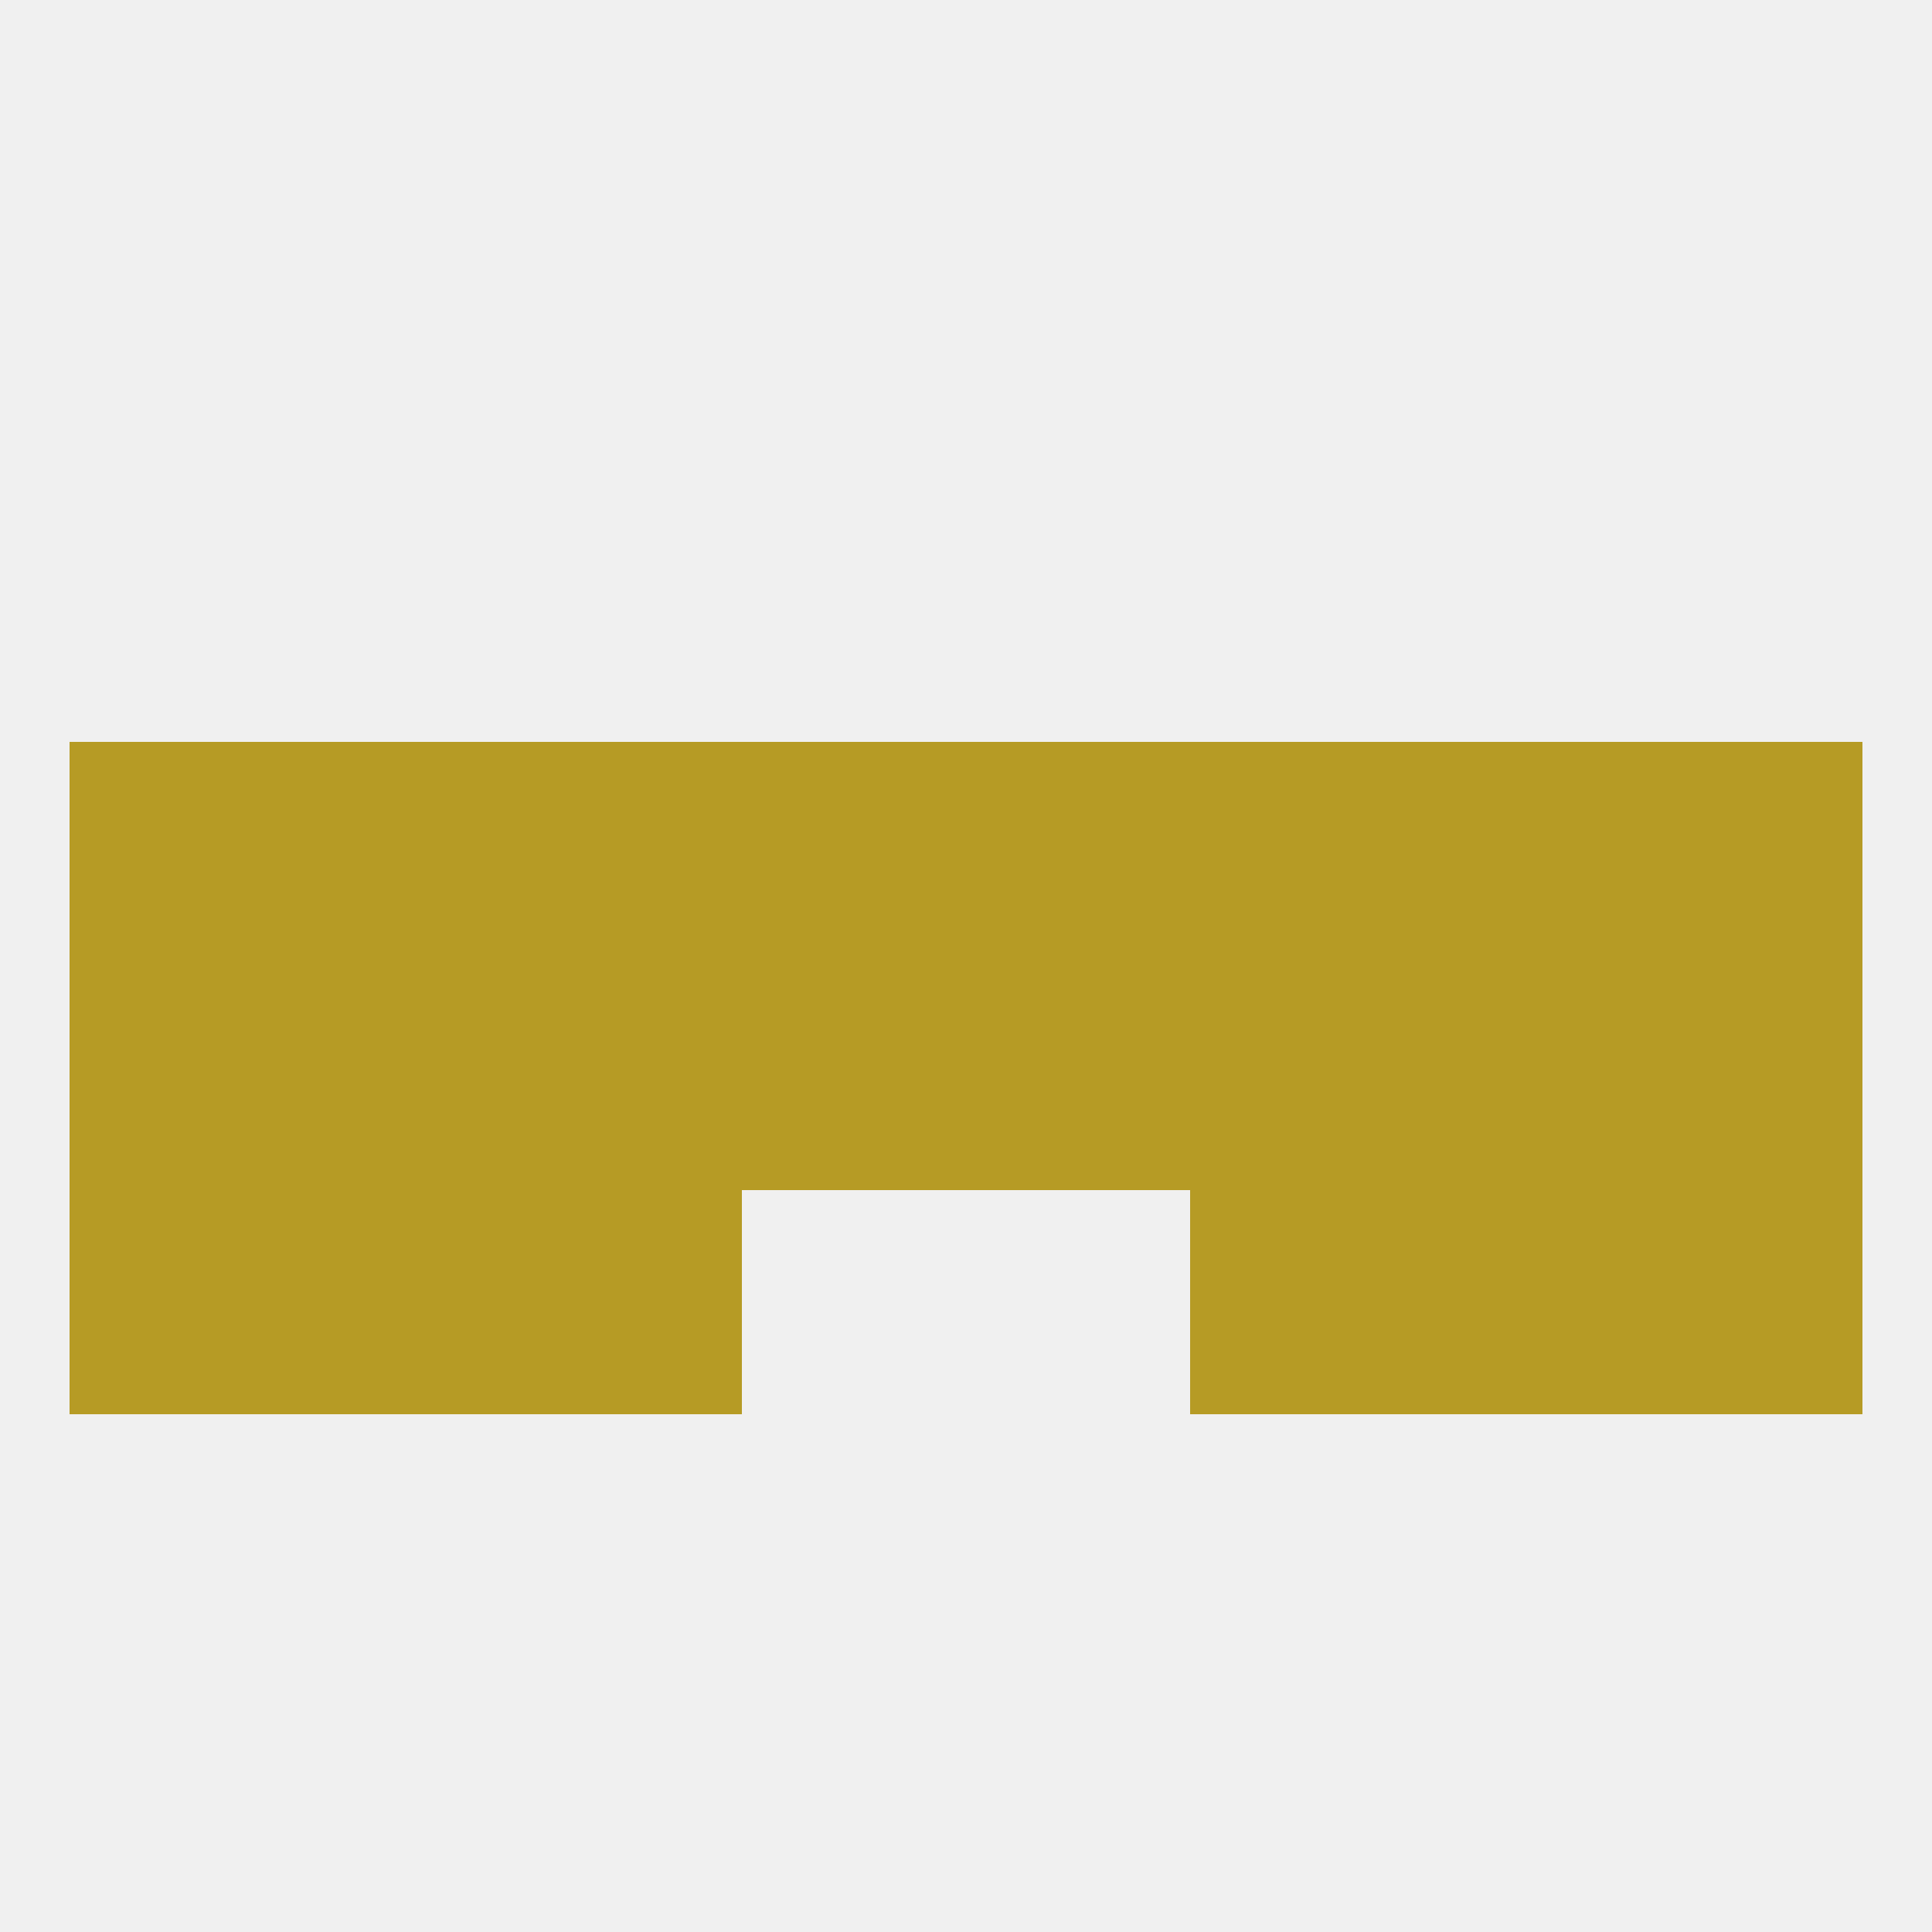 
<!--   <?xml version="1.0"?> -->
<svg version="1.1" baseprofile="full" xmlns="http://www.w3.org/2000/svg" xmlns:xlink="http://www.w3.org/1999/xlink" xmlns:ev="http://www.w3.org/2001/xml-events" width="250" height="250" viewBox="0 0 250 250" >
	<rect width="100%" height="100%" fill="rgba(240,240,240,255)"/>

	<rect x="9" y="125" width="29" height="29" fill="rgba(182,155,37,255)"/>
	<rect x="96" y="125" width="29" height="29" fill="rgba(182,155,37,255)"/>
	<rect x="125" y="125" width="29" height="29" fill="rgba(182,155,37,255)"/>
	<rect x="212" y="125" width="29" height="29" fill="rgba(182,155,37,255)"/>
	<rect x="38" y="125" width="29" height="29" fill="rgba(182,155,37,255)"/>
	<rect x="183" y="125" width="29" height="29" fill="rgba(182,155,37,255)"/>
	<rect x="67" y="125" width="29" height="29" fill="rgba(182,155,37,255)"/>
	<rect x="154" y="125" width="29" height="29" fill="rgba(182,155,37,255)"/>
	<rect x="9" y="96" width="29" height="29" fill="rgba(182,155,37,255)"/>
	<rect x="212" y="96" width="29" height="29" fill="rgba(182,155,37,255)"/>
	<rect x="38" y="96" width="29" height="29" fill="rgba(182,155,37,255)"/>
	<rect x="183" y="96" width="29" height="29" fill="rgba(182,155,37,255)"/>
	<rect x="96" y="96" width="29" height="29" fill="rgba(182,155,37,255)"/>
	<rect x="67" y="96" width="29" height="29" fill="rgba(182,155,37,255)"/>
	<rect x="154" y="96" width="29" height="29" fill="rgba(182,155,37,255)"/>
	<rect x="125" y="96" width="29" height="29" fill="rgba(182,155,37,255)"/>
	<rect x="183" y="154" width="29" height="29" fill="rgba(182,155,37,255)"/>
	<rect x="9" y="154" width="29" height="29" fill="rgba(182,155,37,255)"/>
	<rect x="212" y="154" width="29" height="29" fill="rgba(182,155,37,255)"/>
	<rect x="67" y="154" width="29" height="29" fill="rgba(182,155,37,255)"/>
	<rect x="154" y="154" width="29" height="29" fill="rgba(182,155,37,255)"/>
	<rect x="38" y="154" width="29" height="29" fill="rgba(182,155,37,255)"/>
</svg>